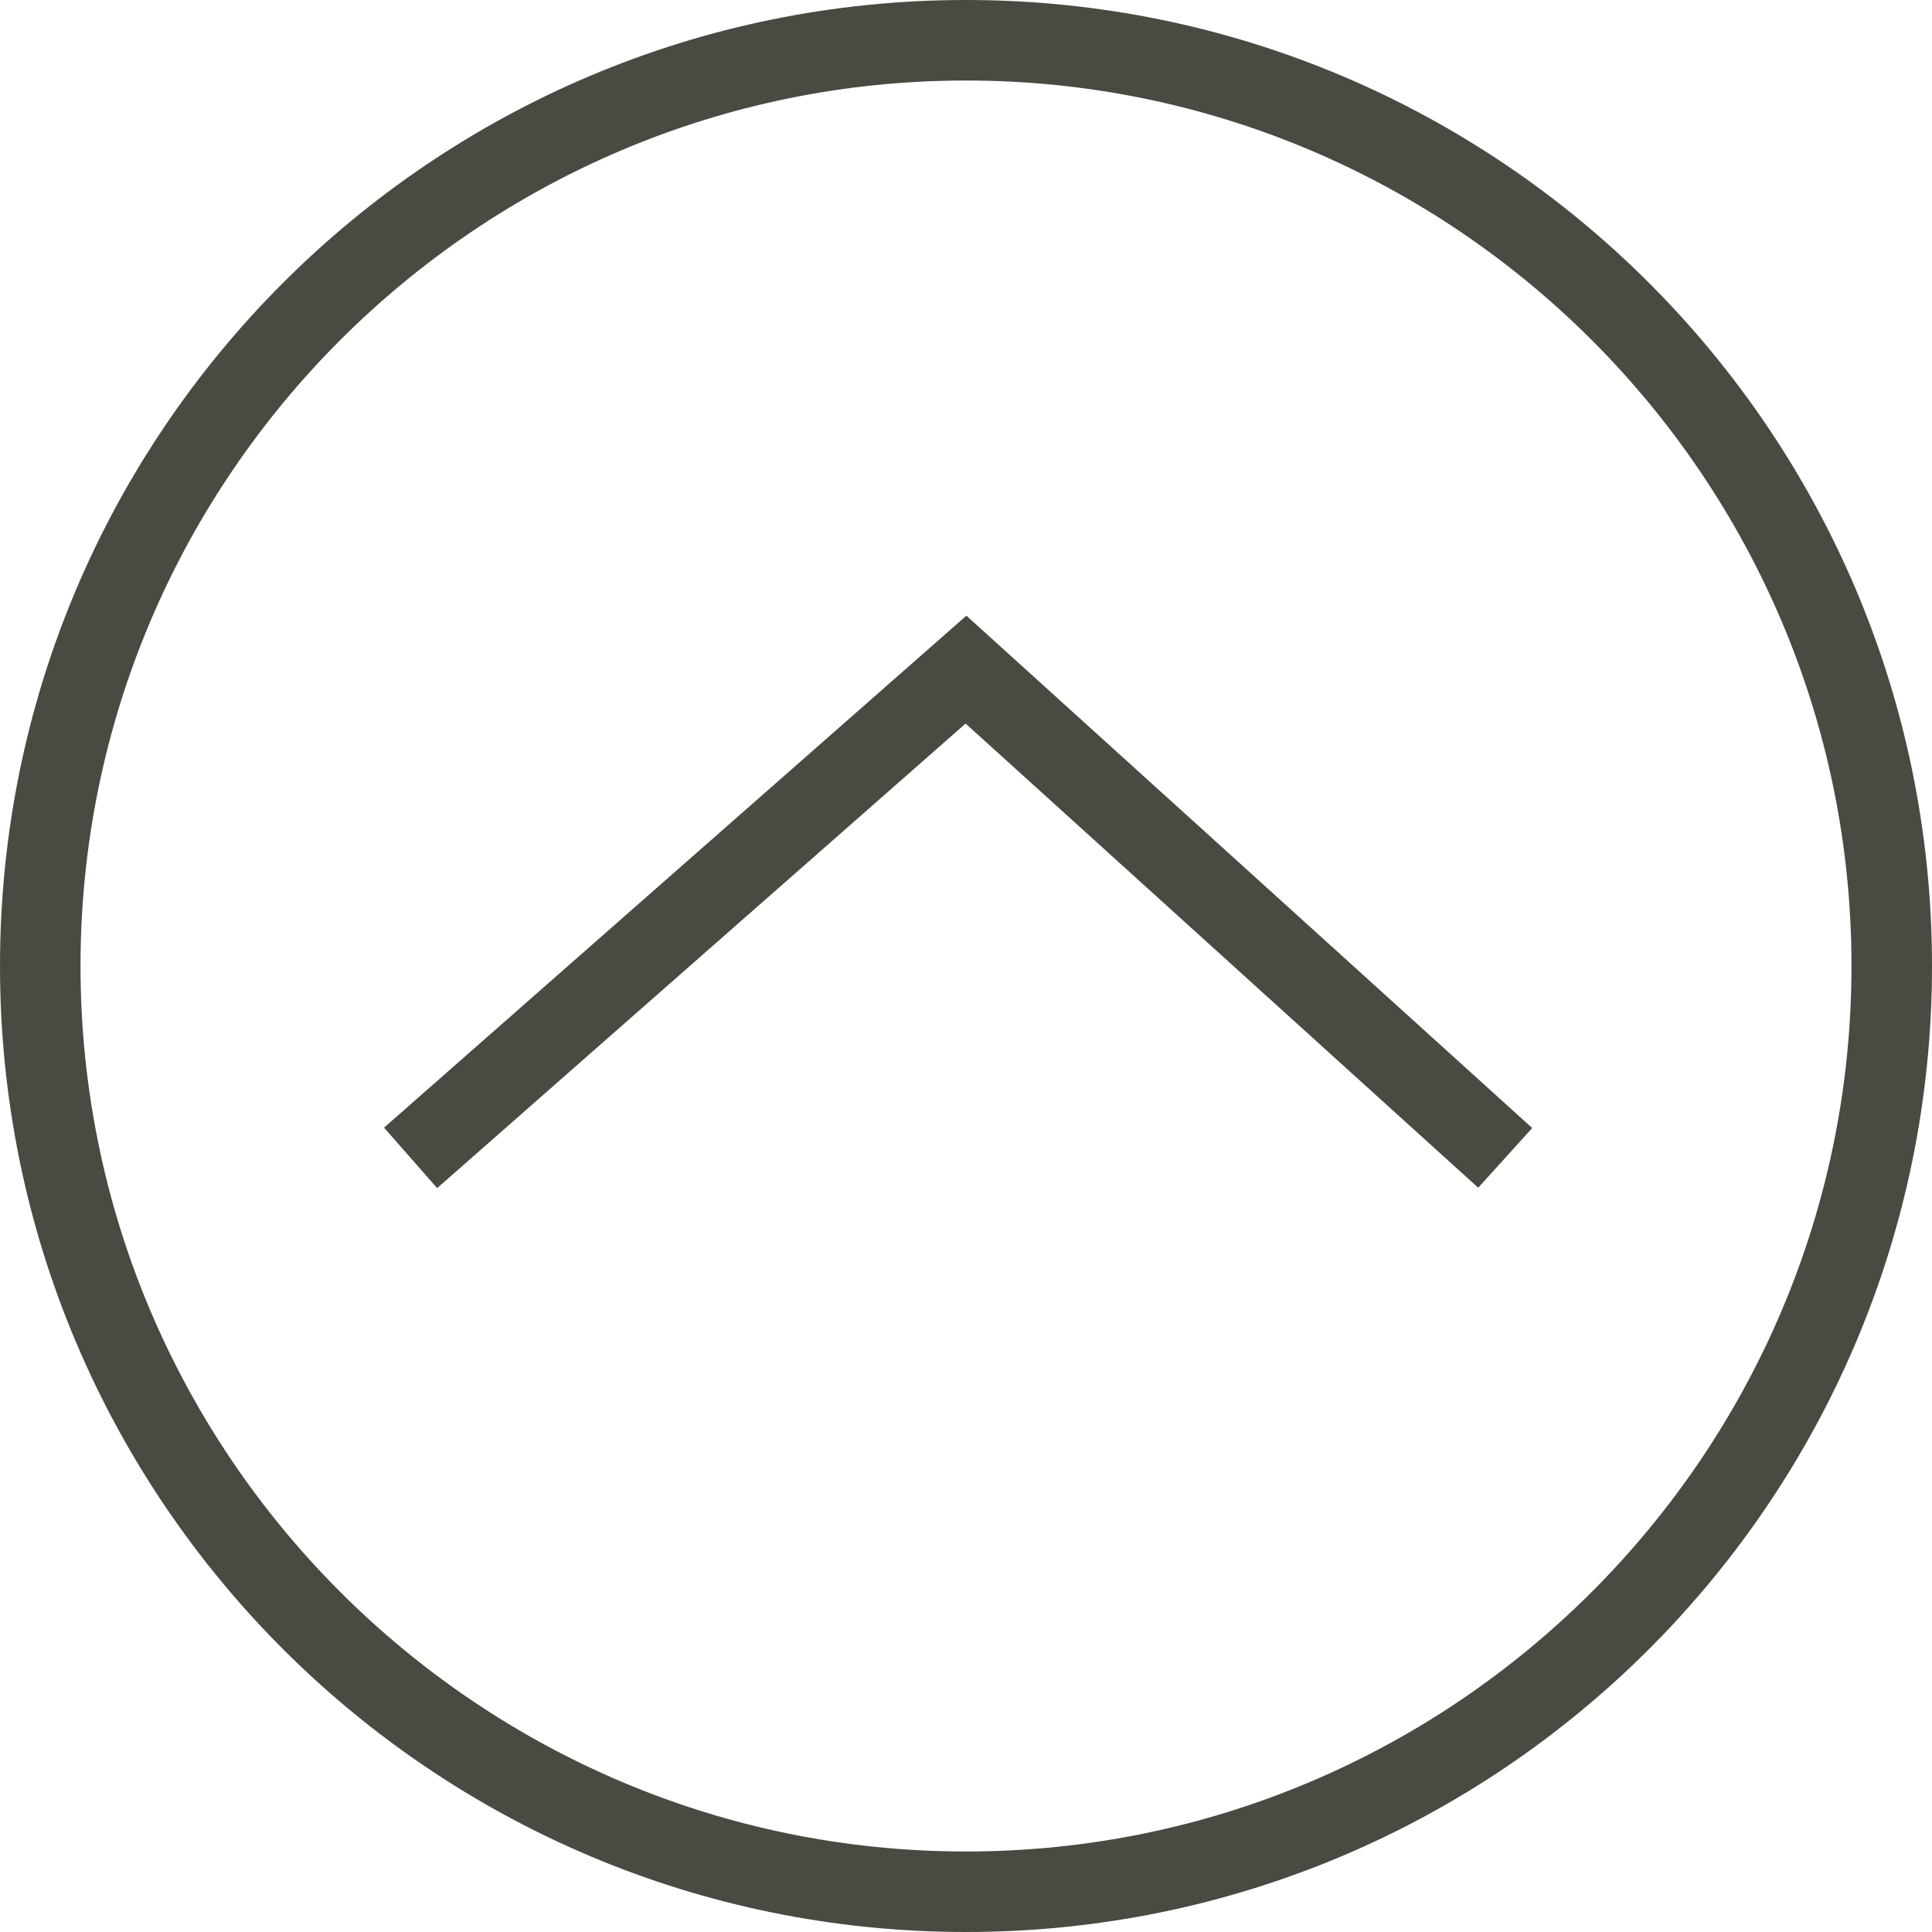 <?xml version="1.0" encoding="utf-8"?>
<!-- Generator: Adobe Illustrator 16.0.3, SVG Export Plug-In . SVG Version: 6.00 Build 0)  -->
<!DOCTYPE svg PUBLIC "-//W3C//DTD SVG 1.1//EN" "http://www.w3.org/Graphics/SVG/1.1/DTD/svg11.dtd">
<svg version="1.1" id="レイヤー_1" xmlns="http://www.w3.org/2000/svg" xmlns:xlink="http://www.w3.org/1999/xlink" x="0px"
	 y="0px" width="70px" height="70px" viewBox="0 0 70 70" enable-background="new 0 0 70 70" xml:space="preserve">
<g>
	<g>
		<g>
			<path fill="#494A41" d="M35,2.917c17.691,0,32.083,14.393,32.083,32.083S52.691,67.083,35,67.083S2.917,52.691,2.917,35
				S17.309,2.917,35,2.917 M35,0C15.67,0,0,15.67,0,35s15.67,35,35,35s35-15.67,35-35S54.33,0,35,0L35,0z"/>
		</g>
		<g>
			<polygon fill="#494A41" points="15.839,43.047 13.914,40.857 35.014,22.307 55.515,40.871 53.558,43.033 34.986,26.216 			"/>
		</g>
	</g>
</g>
</svg>
